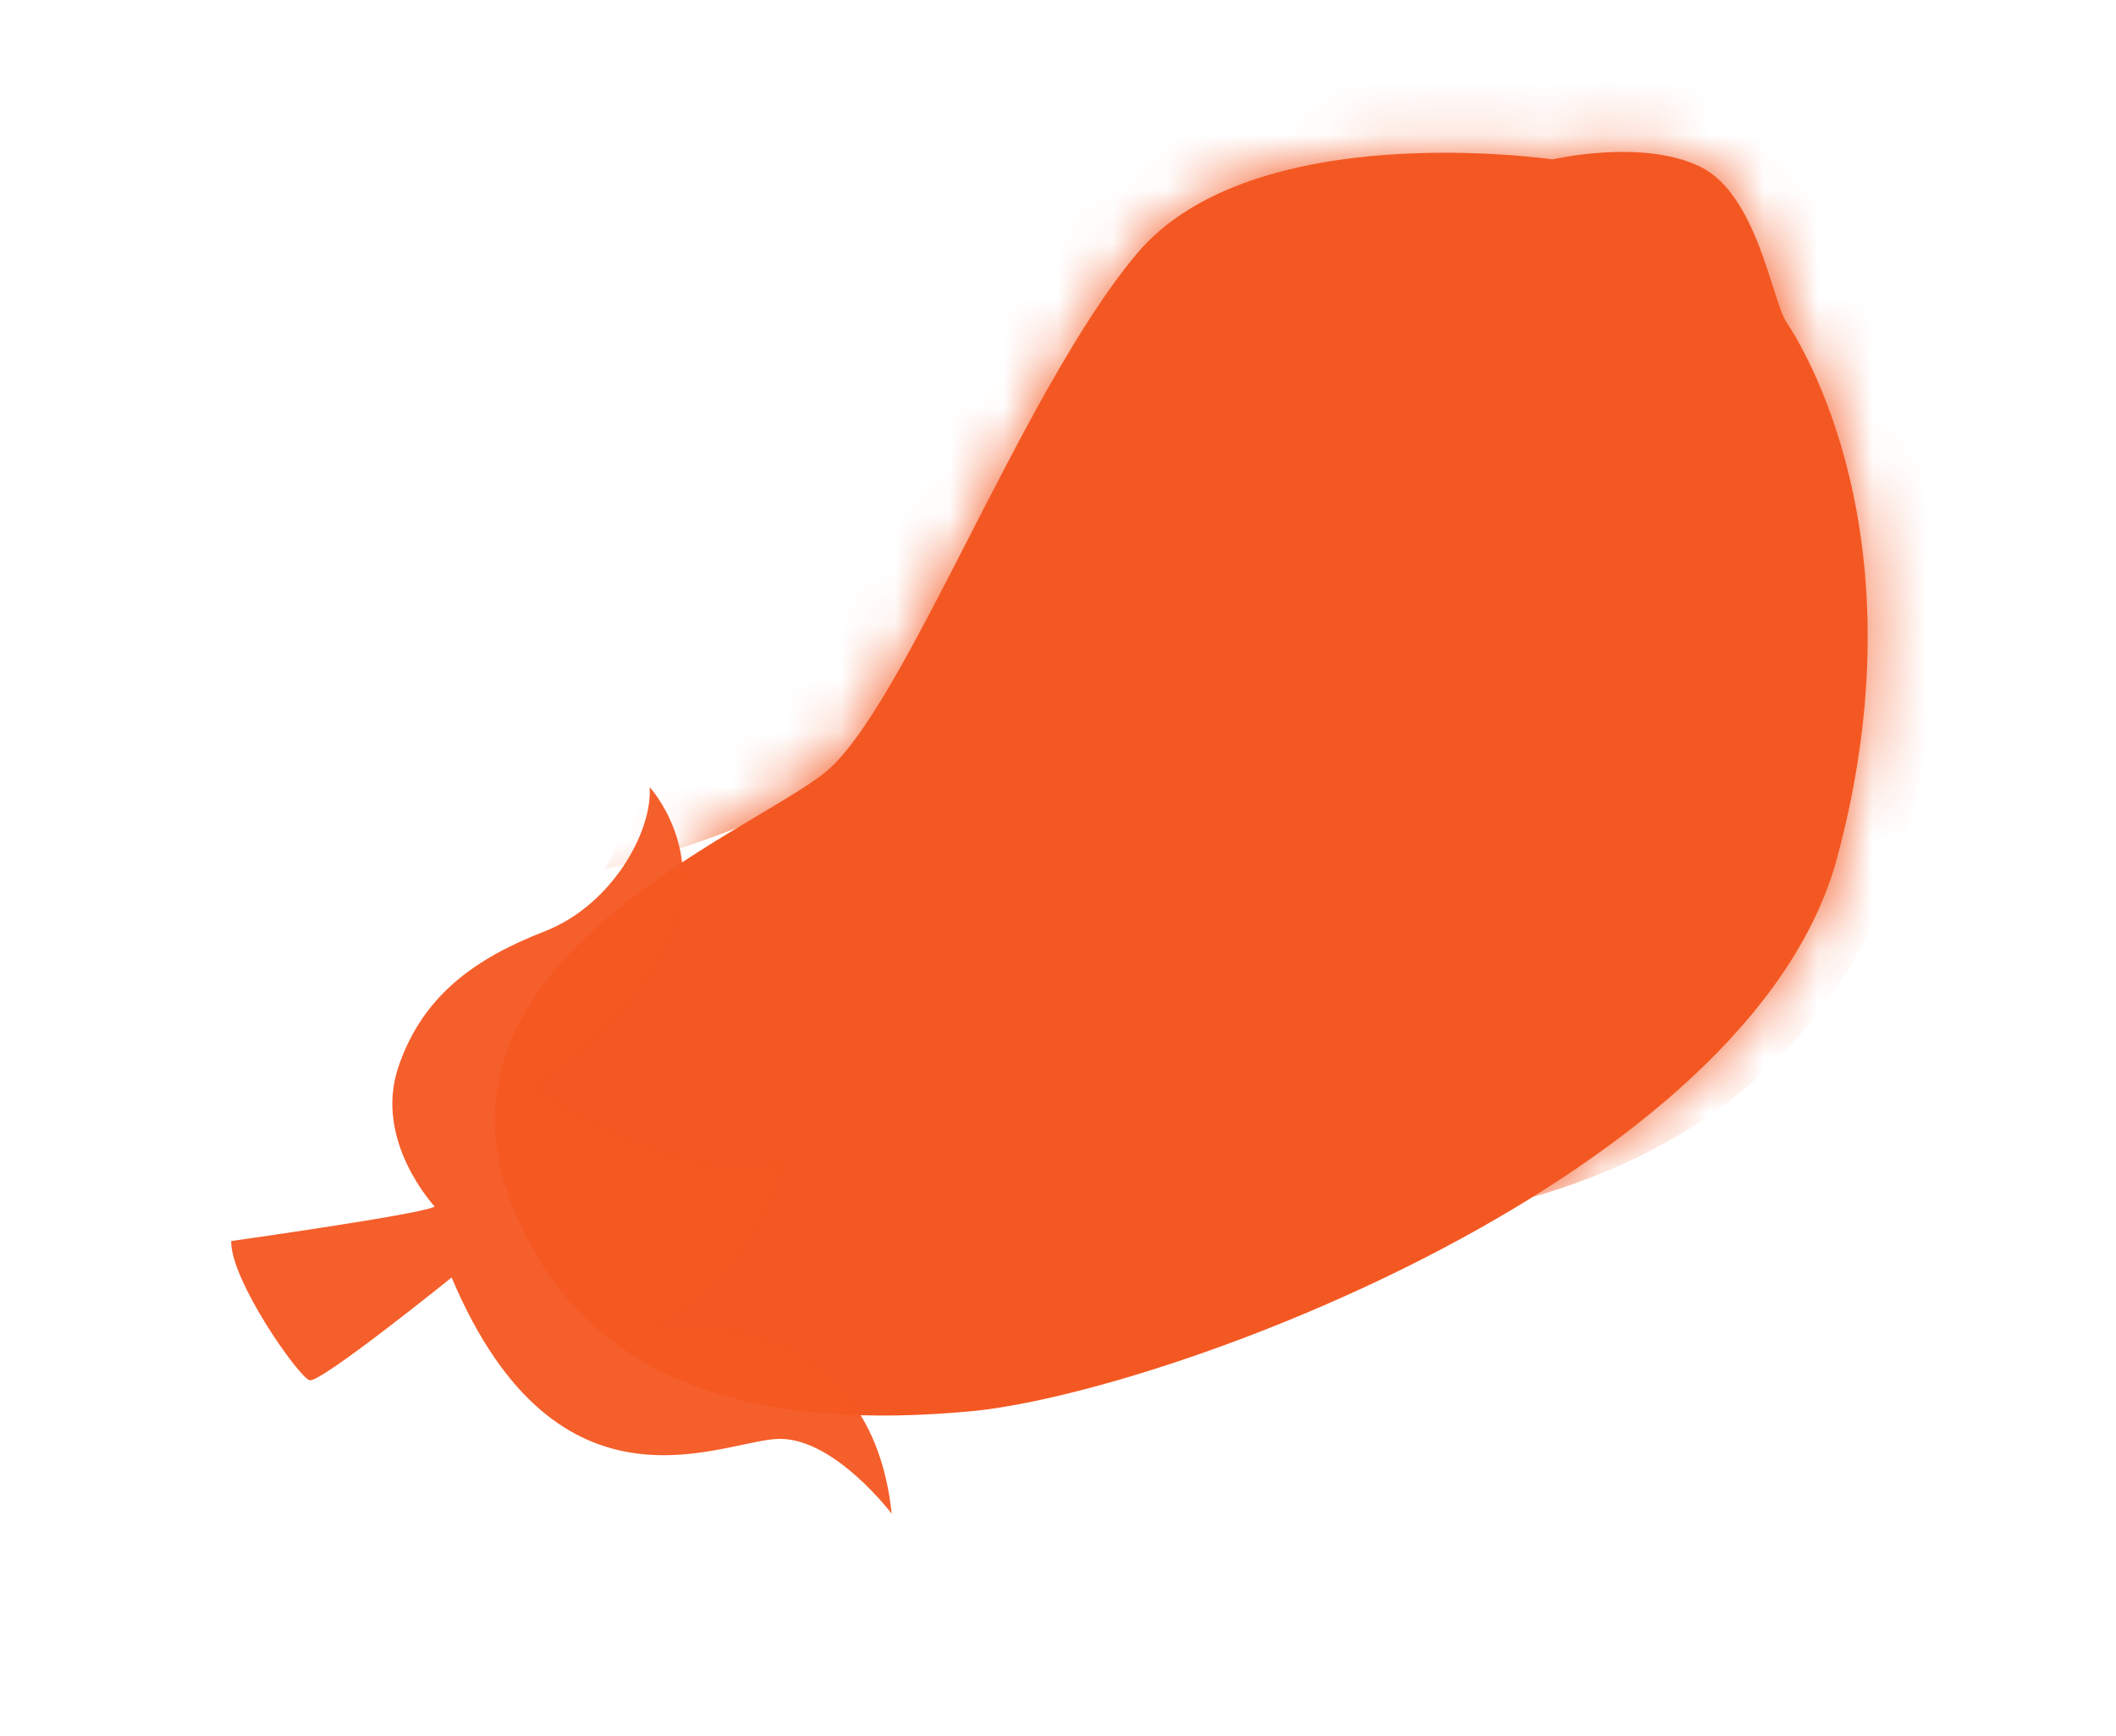 <?xml version="1.0" encoding="UTF-8"?> <svg xmlns="http://www.w3.org/2000/svg" width="39" height="32" viewBox="0 0 39 32" fill="none"><path d="M9.422 22.173C10.812 25.755 14.32 26.336 17.878 26.012C21.437 25.688 32.273 21.706 33.86 15.812C35.447 9.917 33.206 6.354 32.932 5.949C32.657 5.544 32.397 3.592 31.335 3.072C30.272 2.552 28.613 2.938 28.613 2.938C28.613 2.938 23.097 2.127 20.954 4.675C18.811 7.223 16.652 13.101 15.187 14.253C13.721 15.405 7.707 17.752 9.422 22.173Z" fill="#F45822"></path><mask id="mask0_34_948" style="mask-type:luminance" maskUnits="userSpaceOnUse" x="9" y="2" width="26" height="25"><path d="M17.879 26.012C21.438 25.688 32.273 21.706 33.861 15.812C35.448 9.917 33.207 6.354 32.933 5.949C32.658 5.544 32.398 3.592 31.335 3.072C30.273 2.551 28.614 2.938 28.614 2.938C28.614 2.938 23.099 2.128 20.955 4.675C18.812 7.223 16.653 13.101 15.188 14.253C13.722 15.405 7.707 17.752 9.422 22.172C9.855 23.287 10.492 24.11 11.272 24.707C12.999 26.029 15.427 26.235 17.879 26.012Z" fill="white"></path></mask><g mask="url(#mask0_34_948)"><path d="M28.239 22.066C28.239 22.066 33.054 18.663 32.768 14.485C32.482 10.307 28.829 7.988 25.797 7.172C22.765 6.356 19.285 8.871 17.961 11.862C16.637 14.853 11.153 16.018 11.153 16.018C11.153 16.018 17.042 4.638 20.851 2.37C24.66 0.102 31.319 -0.507 33.016 1.457C34.713 3.421 39.941 18.691 28.239 22.066Z" fill="#F45822"></path></g><path d="M8.324 23.545C8.324 23.545 5.907 25.495 5.707 25.439C5.506 25.384 4.247 23.593 4.261 22.873C4.261 22.873 7.862 22.366 8.011 22.236C8.011 22.236 6.885 21.034 7.339 19.676C7.793 18.319 8.802 17.647 10.039 17.165C11.276 16.683 12.028 15.328 11.974 14.507C11.974 14.507 13.039 15.662 12.366 17.241C11.694 18.82 9.842 20.033 9.842 20.033C9.842 20.033 12.615 22.008 14.439 21.407C14.439 21.407 14.128 23.214 12.089 24.479C12.089 24.479 16.016 23.927 16.435 27.9C16.435 27.9 15.396 26.52 14.375 26.519C13.354 26.517 10.299 28.222 8.324 23.545Z" fill="#F45822" fill-opacity="0.957"></path></svg> 